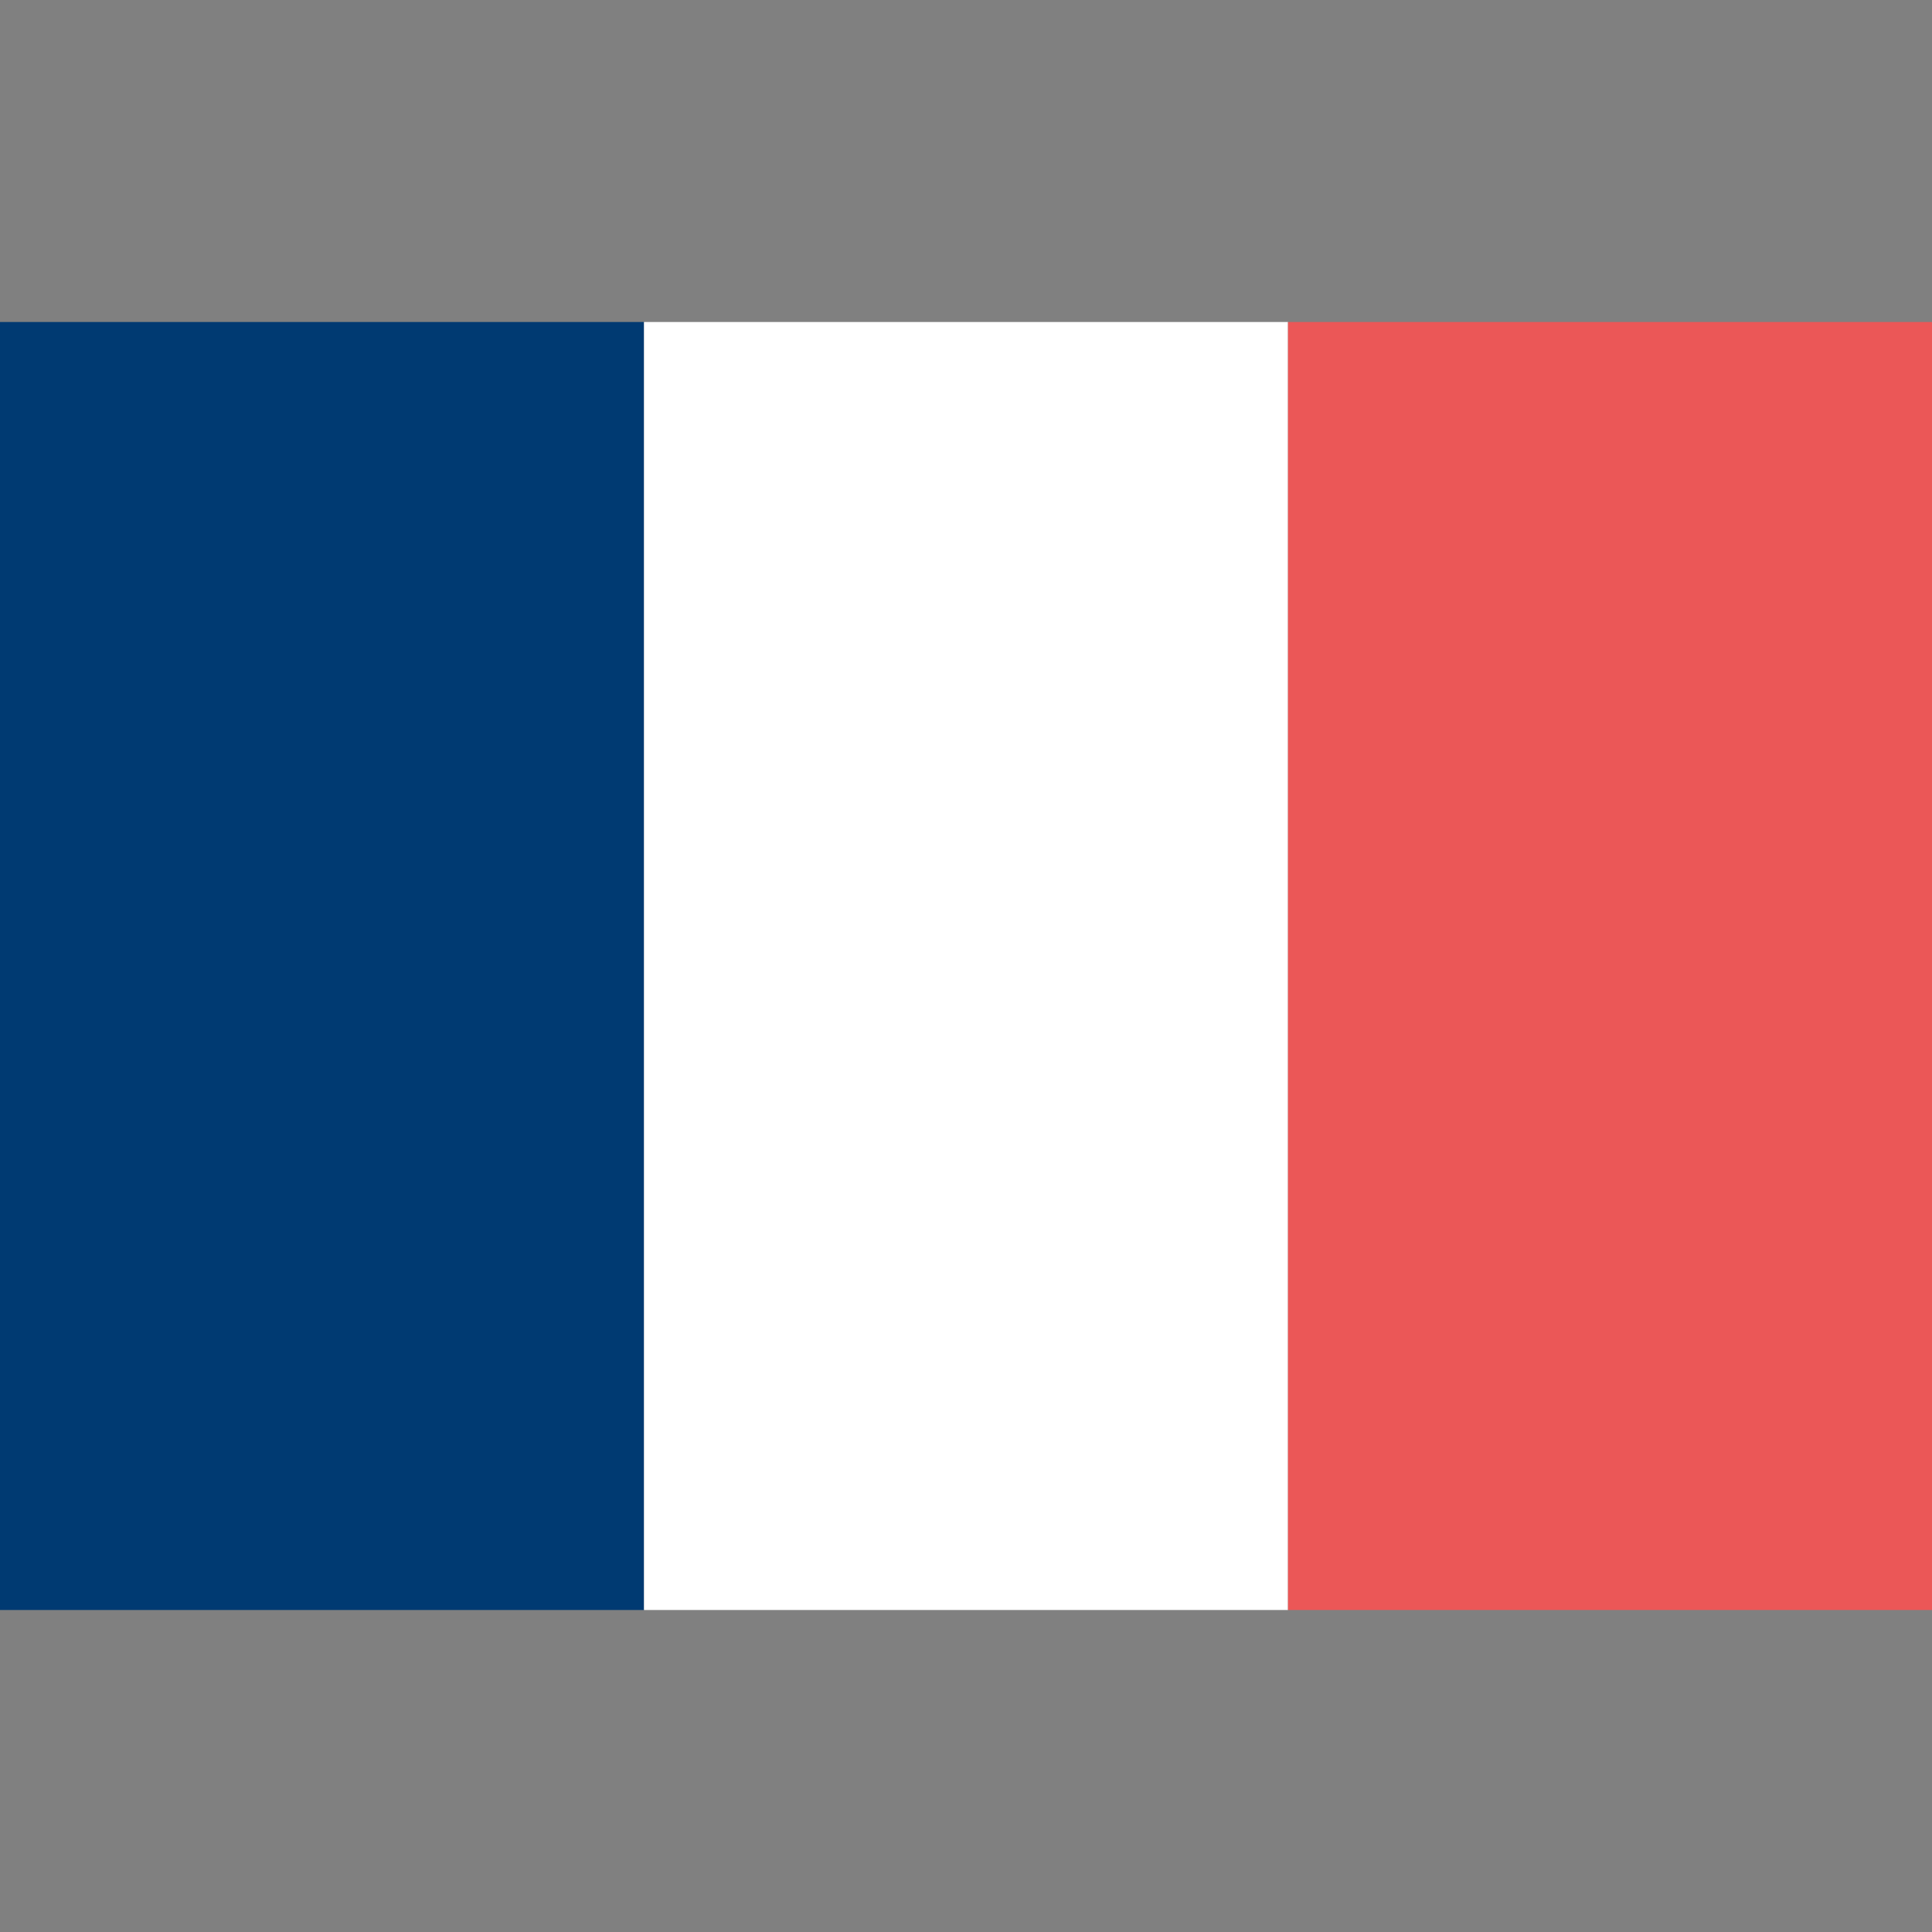 <svg width="24" height="24" viewBox="0 0 24 24" fill="none" xmlns="http://www.w3.org/2000/svg">
<rect x="0" y="0" width="24" height="24" fill="#808080" stroke="none"/>
<rect y="4" width="8" height="16" fill="#003A72"/>
<rect x="8" y="4" width="8" height="16" fill="white"/>
<rect x="16" y="4" width="8" height="16" fill="#EB5757"/>
</svg>
